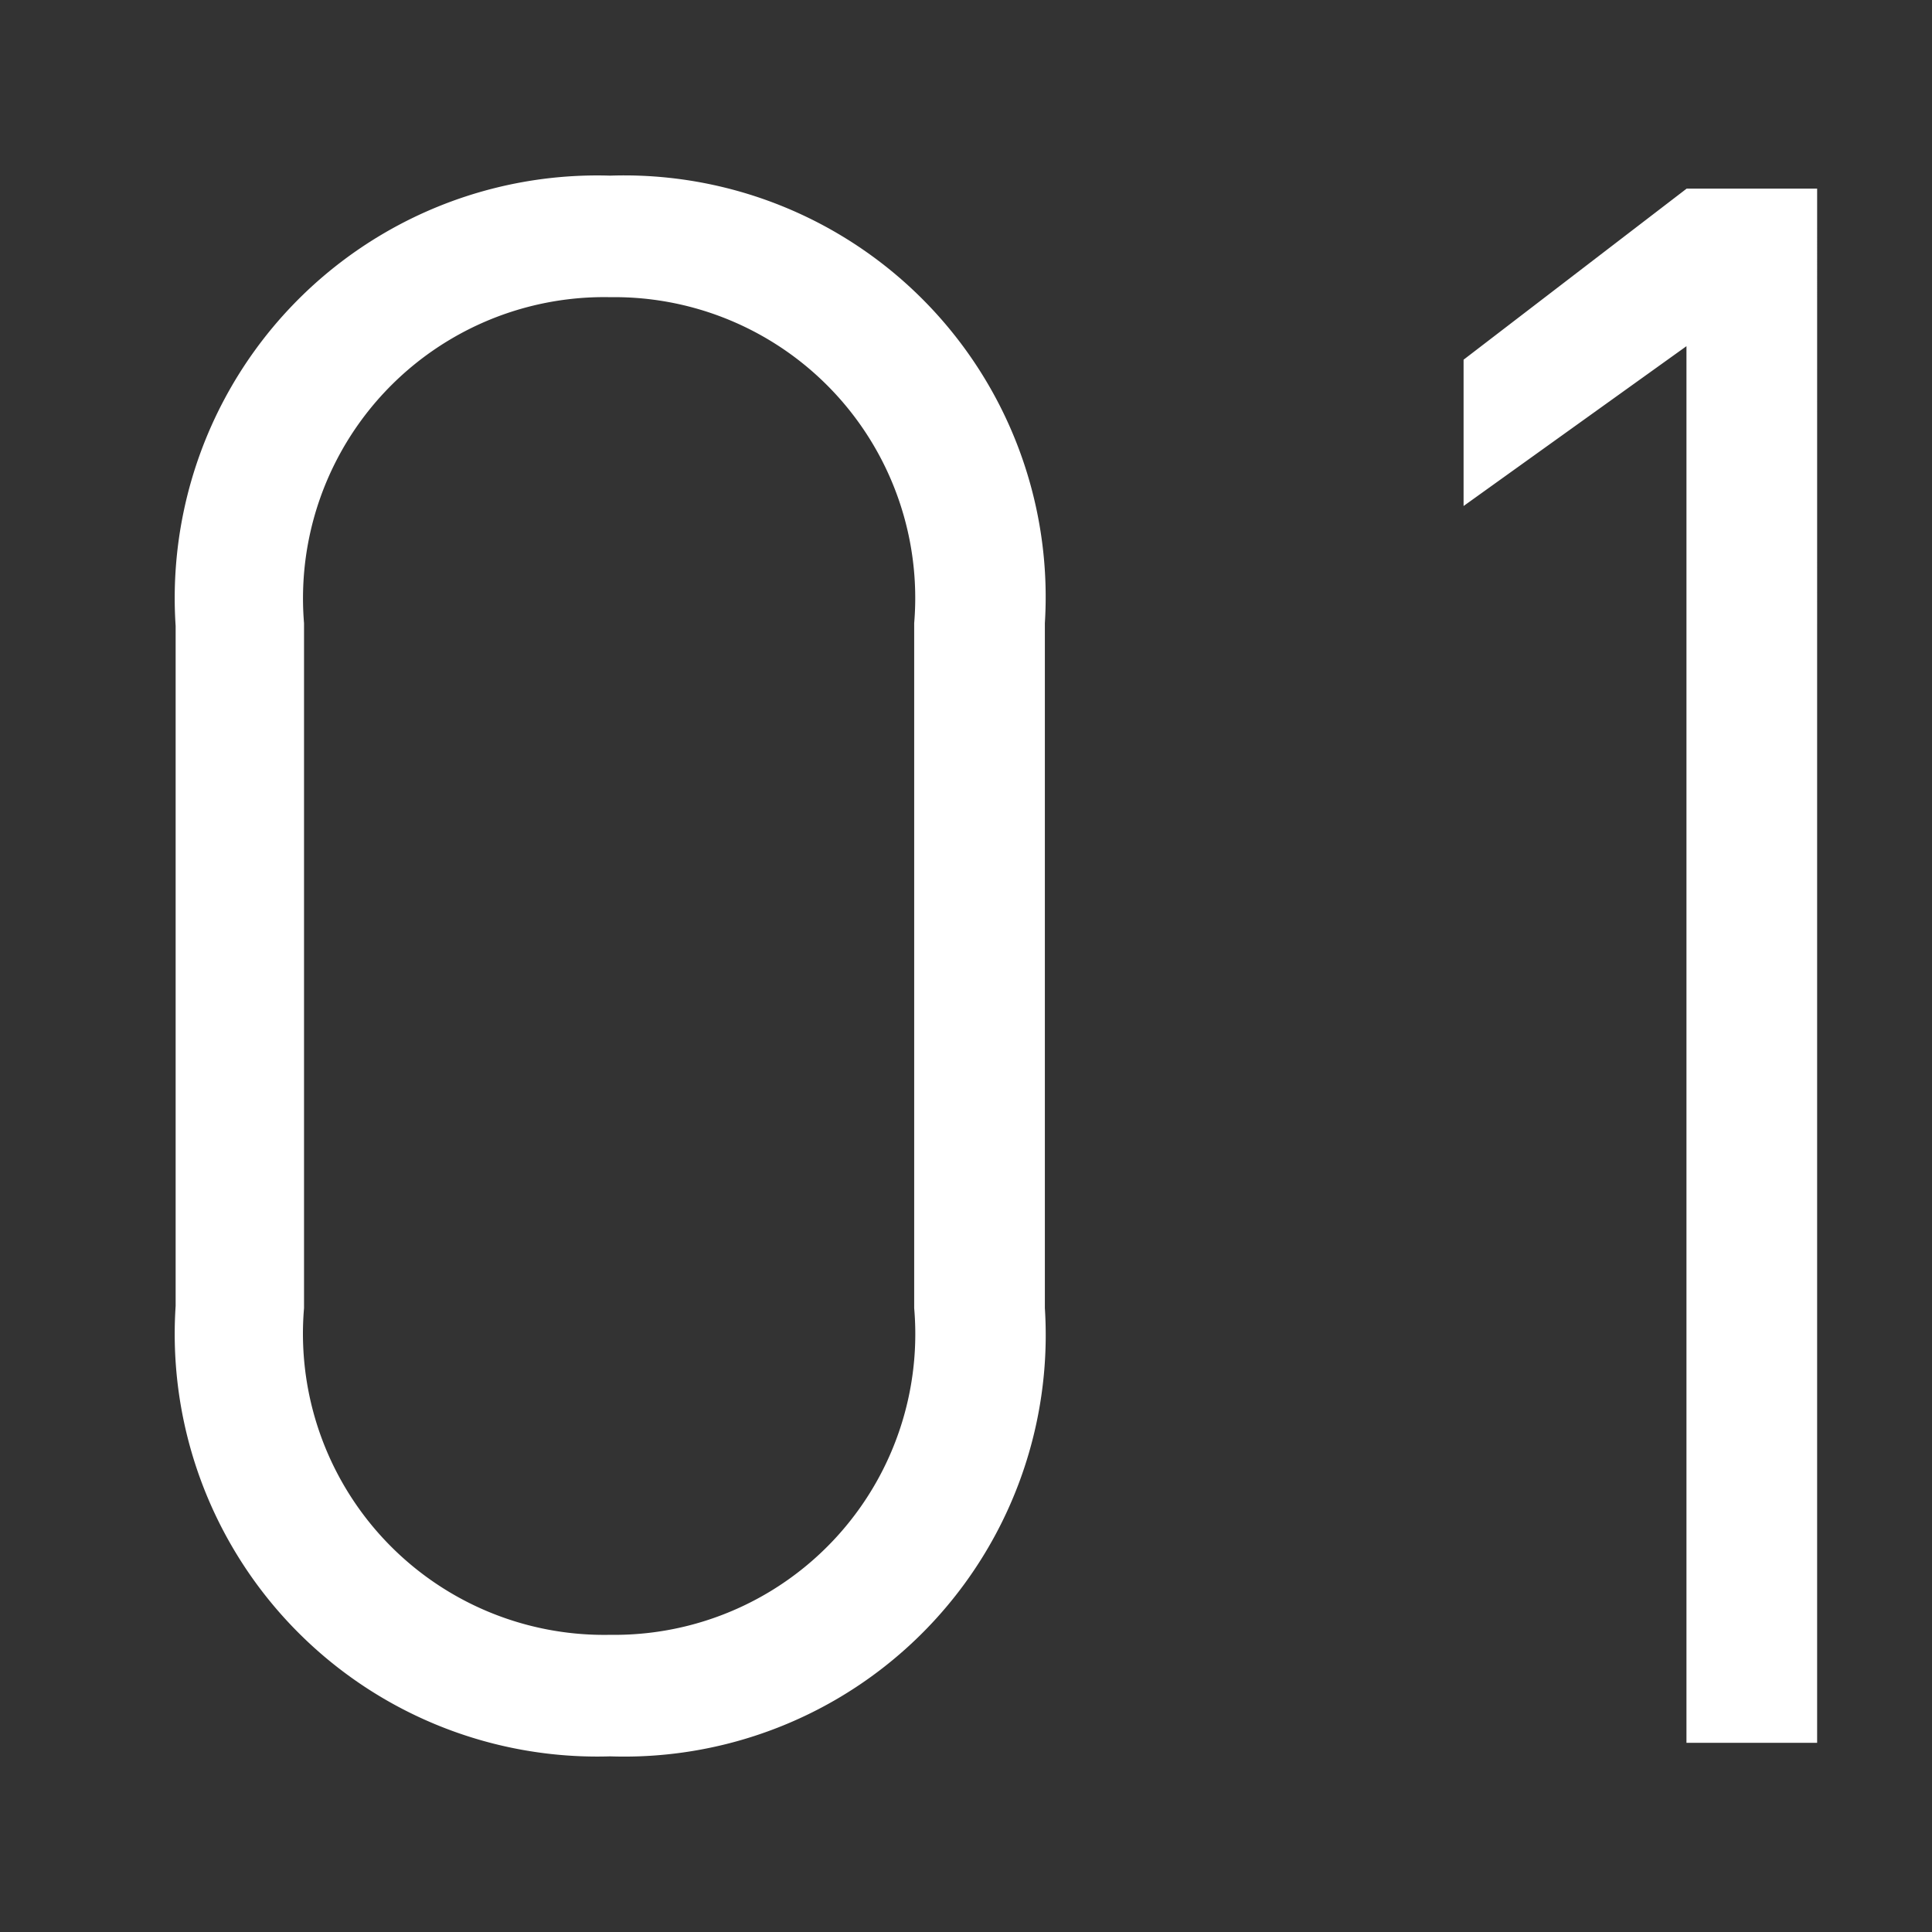 <svg xmlns="http://www.w3.org/2000/svg" xmlns:xlink="http://www.w3.org/1999/xlink" width="11" height="11" viewBox="0 0 11 11">
  <rect x="0" y="0" width="11" height="11" fill="#333333" stroke="none"/>
  <defs>
    <clipPath id="clip-dot_num1_on">
      <rect width="11" height="11"/>
    </clipPath>
  </defs>
  <g id="dot_num1_on" clip-path="url(#clip-dot_num1_on)">
    <path id="パス_1" data-name="パス 1" d="M5.625-6.5A2.4,2.4,0,0,0,3.15-9.048,2.406,2.406,0,0,0,.676-6.484v3.872A2.406,2.406,0,0,0,3.15-.048,2.4,2.4,0,0,0,5.625-2.6Zm-.744,0v3.9A1.713,1.713,0,0,1,3.15-.74,1.715,1.715,0,0,1,1.407-2.6V-6.5A1.715,1.715,0,0,1,3.15-8.356,1.713,1.713,0,0,1,4.881-6.5Zm5.141-2.474H9.279L8.009-8v.833l1.269-.91V-.125h.744Z" transform="translate(0.324 10.048)" fill="#fff"/>
  </g>
</svg>
